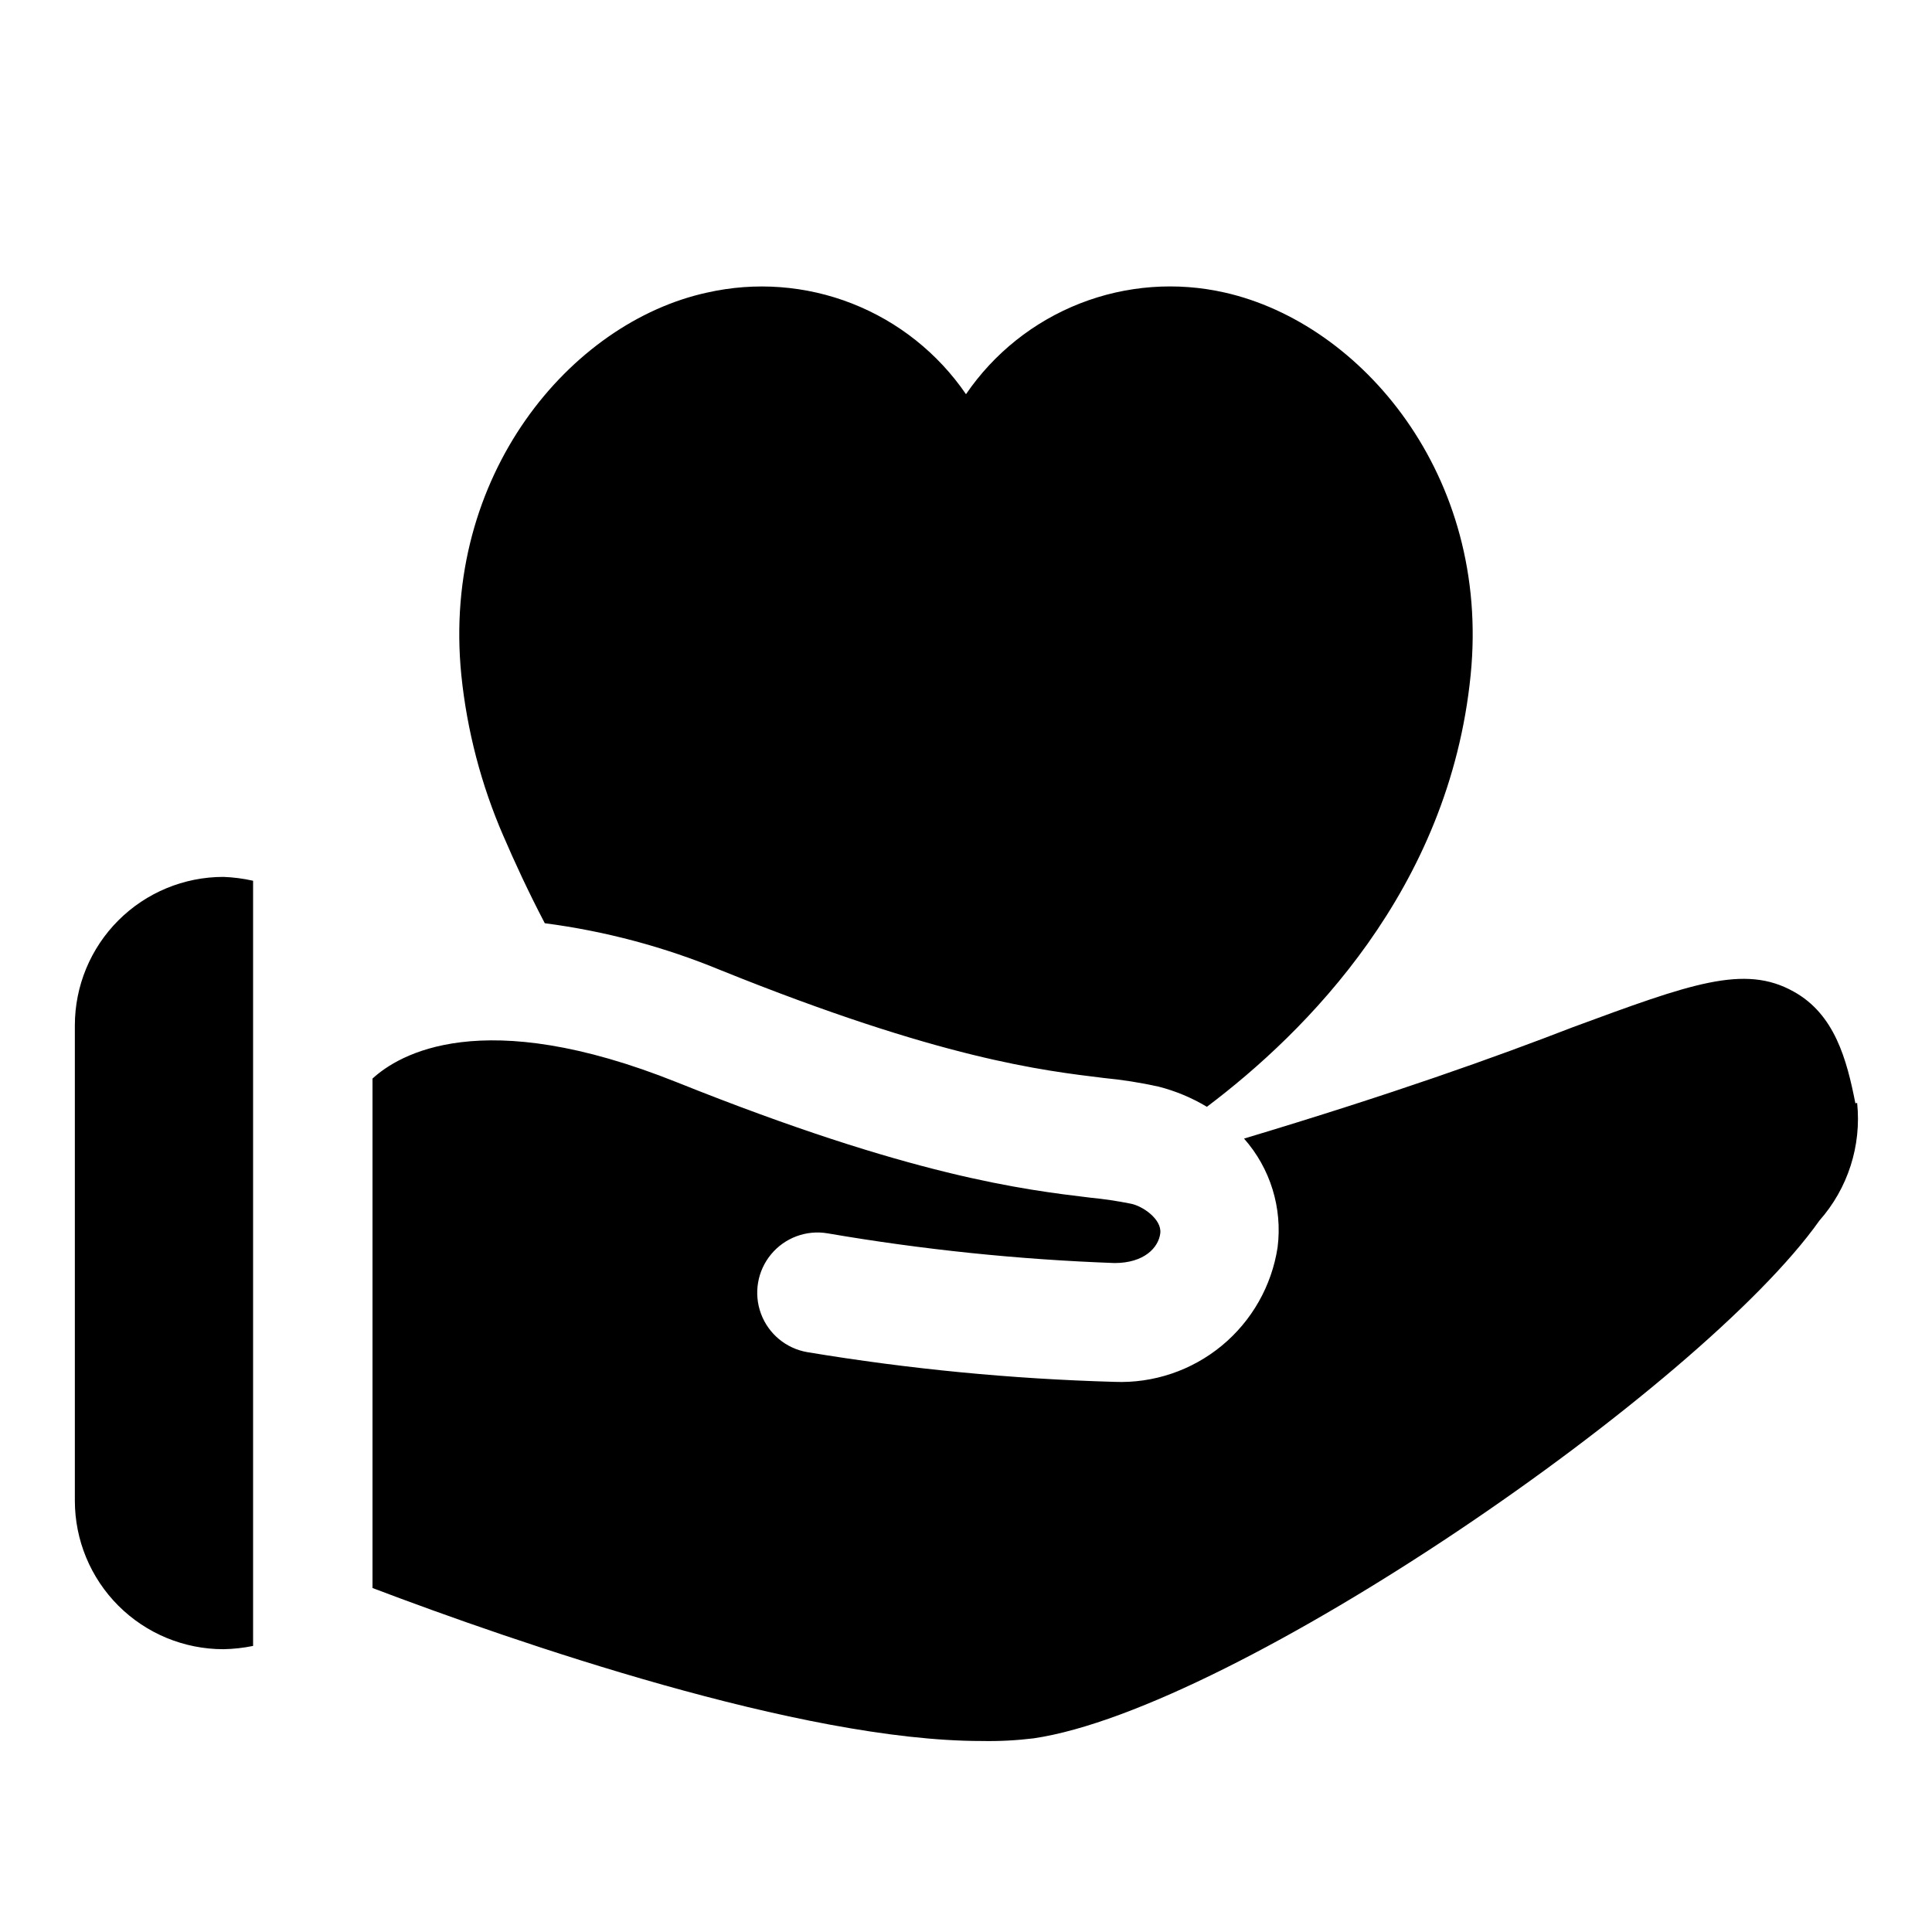 <?xml version="1.0" encoding="UTF-8"?>
<!-- Uploaded to: SVG Repo, www.svgrepo.com, Generator: SVG Repo Mixer Tools -->
<svg fill="#000000" width="800px" height="800px" version="1.1" viewBox="144 144 512 512" xmlns="http://www.w3.org/2000/svg">
 <path d="m469.27 441.17m-204.04-52.898m12.203-22.672c2.832 6.613 6.613 14.801 10.941 23.066 16.008 2.086 31.676 6.269 46.602 12.438 58.566 23.617 85.488 26.609 101.55 28.574h-0.004c4.871 0.465 9.711 1.227 14.484 2.281 4.516 1.152 8.84 2.957 12.832 5.356 26.215-19.758 64.234-57.543 69.902-114.46 5.273-52.898-28.969-93.125-65.102-101.31-12.82-2.922-26.227-1.918-38.469 2.883-12.242 4.805-22.758 13.18-30.172 24.039-7.426-10.852-17.941-19.223-30.18-24.023-12.242-4.801-25.645-5.809-38.465-2.898-36.133 7.871-70.375 48.414-65.102 101.31 1.504 14.738 5.273 29.156 11.176 42.746zm-31.098 26.527h0.707zm11.965-2.988m377.39 47.23c-2.281-11.652-5.512-23.617-16.375-29.598-13.066-7.32-27.316-2.047-58.488 9.445-20.309 7.871-47.781 17.711-87.145 29.52 6.969 7.879 10.207 18.375 8.895 28.812-1.559 10.219-6.828 19.5-14.801 26.078-7.973 6.578-18.086 9.992-28.414 9.582-27.281-0.766-54.477-3.394-81.398-7.871-5.625-0.957-10.312-4.84-12.297-10.191-1.984-5.348-0.961-11.352 2.68-15.742 3.637-4.394 9.348-6.512 14.973-5.555 25.145 4.312 50.547 6.945 76.043 7.871 7.871 0 11.652-4.094 12.121-7.871 0.473-3.777-4.801-7.32-7.871-7.871-3.512-0.703-7.059-1.23-10.629-1.578-17.633-2.125-47.23-5.59-109.5-30.543-51.875-20.781-73.918-7.32-80.766-1.023v135.01c37.785 14.328 113.52 40.539 161.38 40.539h0.004c4.629 0.094 9.258-0.145 13.852-0.707 53.371-7.871 176.88-92.891 208.21-137.21 7.551-8.531 11.176-19.84 10-31.172zm-424.62-11.73v-47.23c-2.586-0.582-5.223-0.926-7.871-1.023-10.441 0-20.453 4.148-27.832 11.527-7.383 7.383-11.531 17.395-11.531 27.832v125.95c0 10.438 4.148 20.449 11.531 27.832 7.379 7.379 17.391 11.527 27.832 11.527 2.644-0.047 5.277-0.336 7.871-0.867z"/>
</svg>